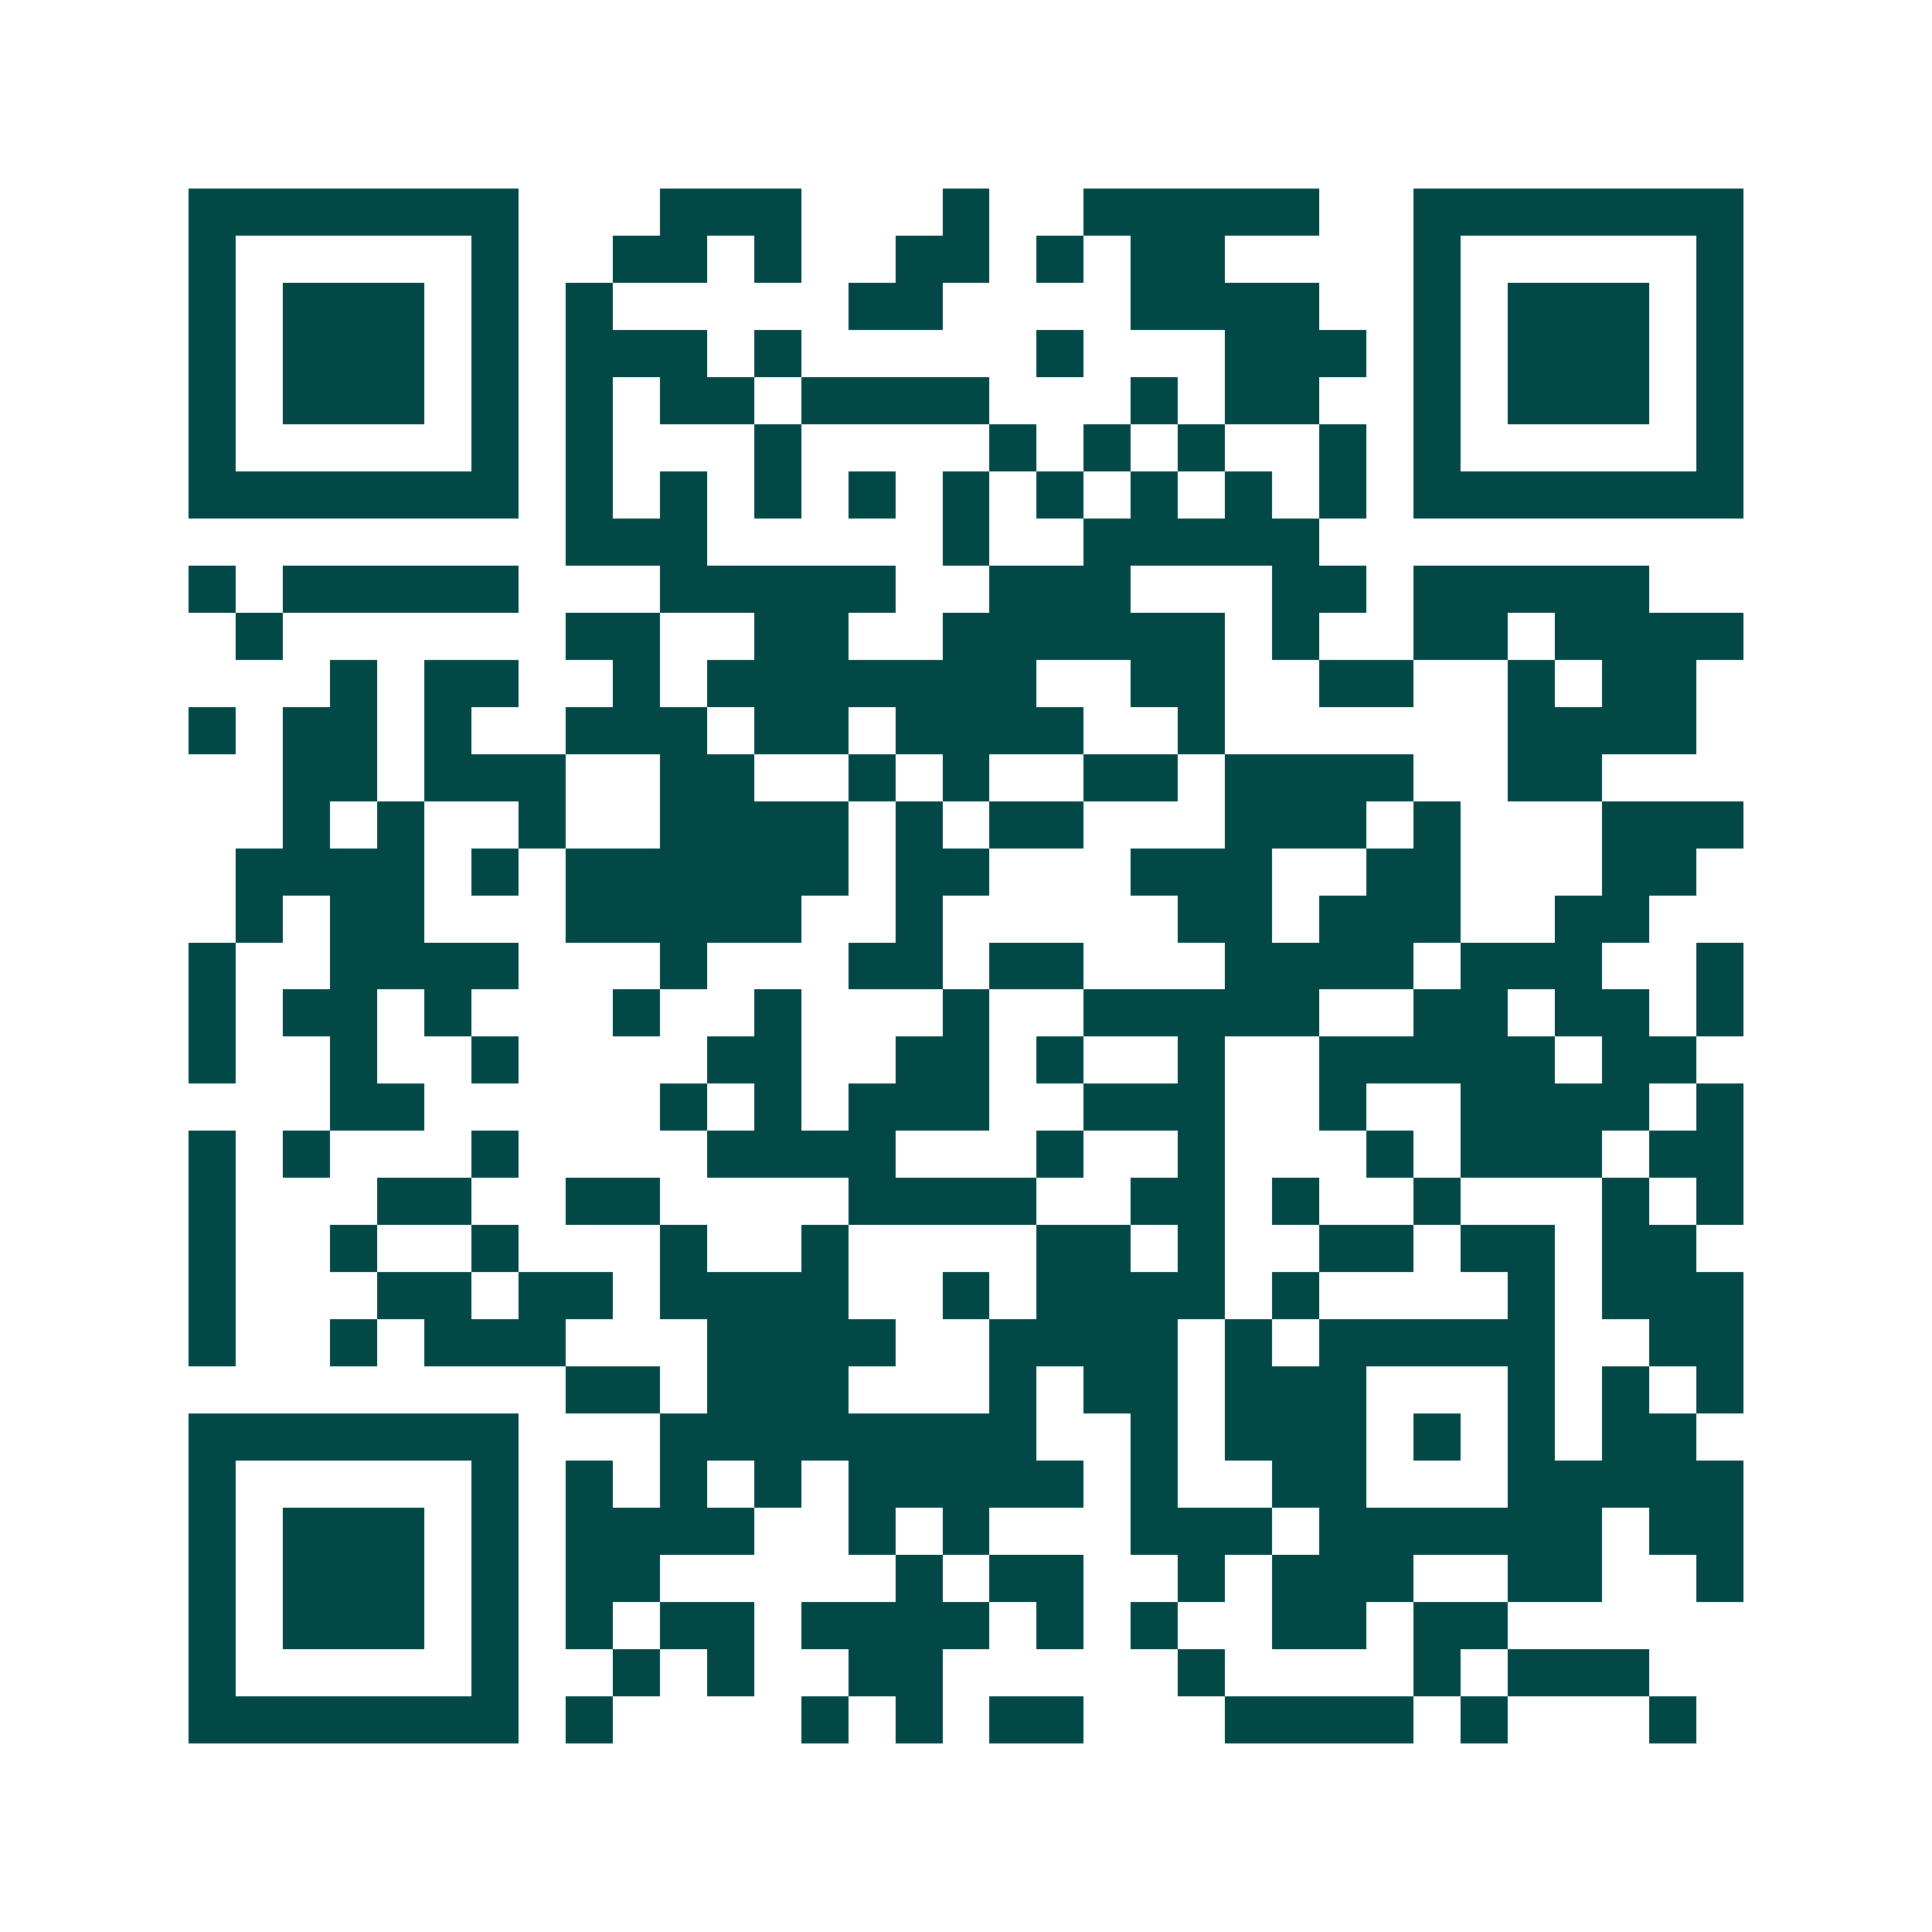 <svg xmlns="http://www.w3.org/2000/svg" width="200" height="200" viewBox="0 0 41 41" shape-rendering="crispEdges"><path fill="#ffffff" d="M0 0h41v41H0z"/><path stroke="#014847" d="M4 4.5h7m3 0h3m3 0h1m2 0h5m2 0h7M4 5.5h1m5 0h1m2 0h2m1 0h1m2 0h2m1 0h1m1 0h2m4 0h1m5 0h1M4 6.5h1m1 0h3m1 0h1m1 0h1m5 0h2m4 0h4m2 0h1m1 0h3m1 0h1M4 7.5h1m1 0h3m1 0h1m1 0h3m1 0h1m5 0h1m3 0h3m1 0h1m1 0h3m1 0h1M4 8.5h1m1 0h3m1 0h1m1 0h1m1 0h2m1 0h4m3 0h1m1 0h2m2 0h1m1 0h3m1 0h1M4 9.5h1m5 0h1m1 0h1m3 0h1m4 0h1m1 0h1m1 0h1m2 0h1m1 0h1m5 0h1M4 10.5h7m1 0h1m1 0h1m1 0h1m1 0h1m1 0h1m1 0h1m1 0h1m1 0h1m1 0h1m1 0h7M12 11.5h3m5 0h1m2 0h5M4 12.5h1m1 0h5m3 0h5m2 0h3m3 0h2m1 0h5M5 13.5h1m6 0h2m2 0h2m2 0h6m1 0h1m2 0h2m1 0h4M7 14.5h1m1 0h2m2 0h1m1 0h7m2 0h2m2 0h2m2 0h1m1 0h2M4 15.5h1m1 0h2m1 0h1m2 0h3m1 0h2m1 0h4m2 0h1m6 0h4M6 16.5h2m1 0h3m2 0h2m2 0h1m1 0h1m2 0h2m1 0h4m2 0h2M6 17.5h1m1 0h1m2 0h1m2 0h4m1 0h1m1 0h2m3 0h3m1 0h1m3 0h3M5 18.5h4m1 0h1m1 0h6m1 0h2m3 0h3m2 0h2m3 0h2M5 19.5h1m1 0h2m3 0h5m2 0h1m5 0h2m1 0h3m2 0h2M4 20.5h1m2 0h4m3 0h1m3 0h2m1 0h2m3 0h4m1 0h3m2 0h1M4 21.5h1m1 0h2m1 0h1m3 0h1m2 0h1m3 0h1m2 0h5m2 0h2m1 0h2m1 0h1M4 22.5h1m2 0h1m2 0h1m4 0h2m2 0h2m1 0h1m2 0h1m2 0h5m1 0h2M7 23.5h2m5 0h1m1 0h1m1 0h3m2 0h3m2 0h1m2 0h4m1 0h1M4 24.5h1m1 0h1m3 0h1m4 0h4m3 0h1m2 0h1m3 0h1m1 0h3m1 0h2M4 25.5h1m3 0h2m2 0h2m4 0h4m2 0h2m1 0h1m2 0h1m3 0h1m1 0h1M4 26.5h1m2 0h1m2 0h1m3 0h1m2 0h1m4 0h2m1 0h1m2 0h2m1 0h2m1 0h2M4 27.5h1m3 0h2m1 0h2m1 0h4m2 0h1m1 0h4m1 0h1m4 0h1m1 0h3M4 28.5h1m2 0h1m1 0h3m3 0h4m2 0h4m1 0h1m1 0h5m2 0h2M12 29.5h2m1 0h3m3 0h1m1 0h2m1 0h3m3 0h1m1 0h1m1 0h1M4 30.5h7m3 0h8m2 0h1m1 0h3m1 0h1m1 0h1m1 0h2M4 31.5h1m5 0h1m1 0h1m1 0h1m1 0h1m1 0h5m1 0h1m2 0h2m3 0h5M4 32.5h1m1 0h3m1 0h1m1 0h4m2 0h1m1 0h1m3 0h3m1 0h6m1 0h2M4 33.5h1m1 0h3m1 0h1m1 0h2m5 0h1m1 0h2m2 0h1m1 0h3m2 0h2m2 0h1M4 34.5h1m1 0h3m1 0h1m1 0h1m1 0h2m1 0h4m1 0h1m1 0h1m2 0h2m1 0h2M4 35.5h1m5 0h1m2 0h1m1 0h1m2 0h2m5 0h1m4 0h1m1 0h3M4 36.5h7m1 0h1m4 0h1m1 0h1m1 0h2m3 0h4m1 0h1m3 0h1"/></svg>
